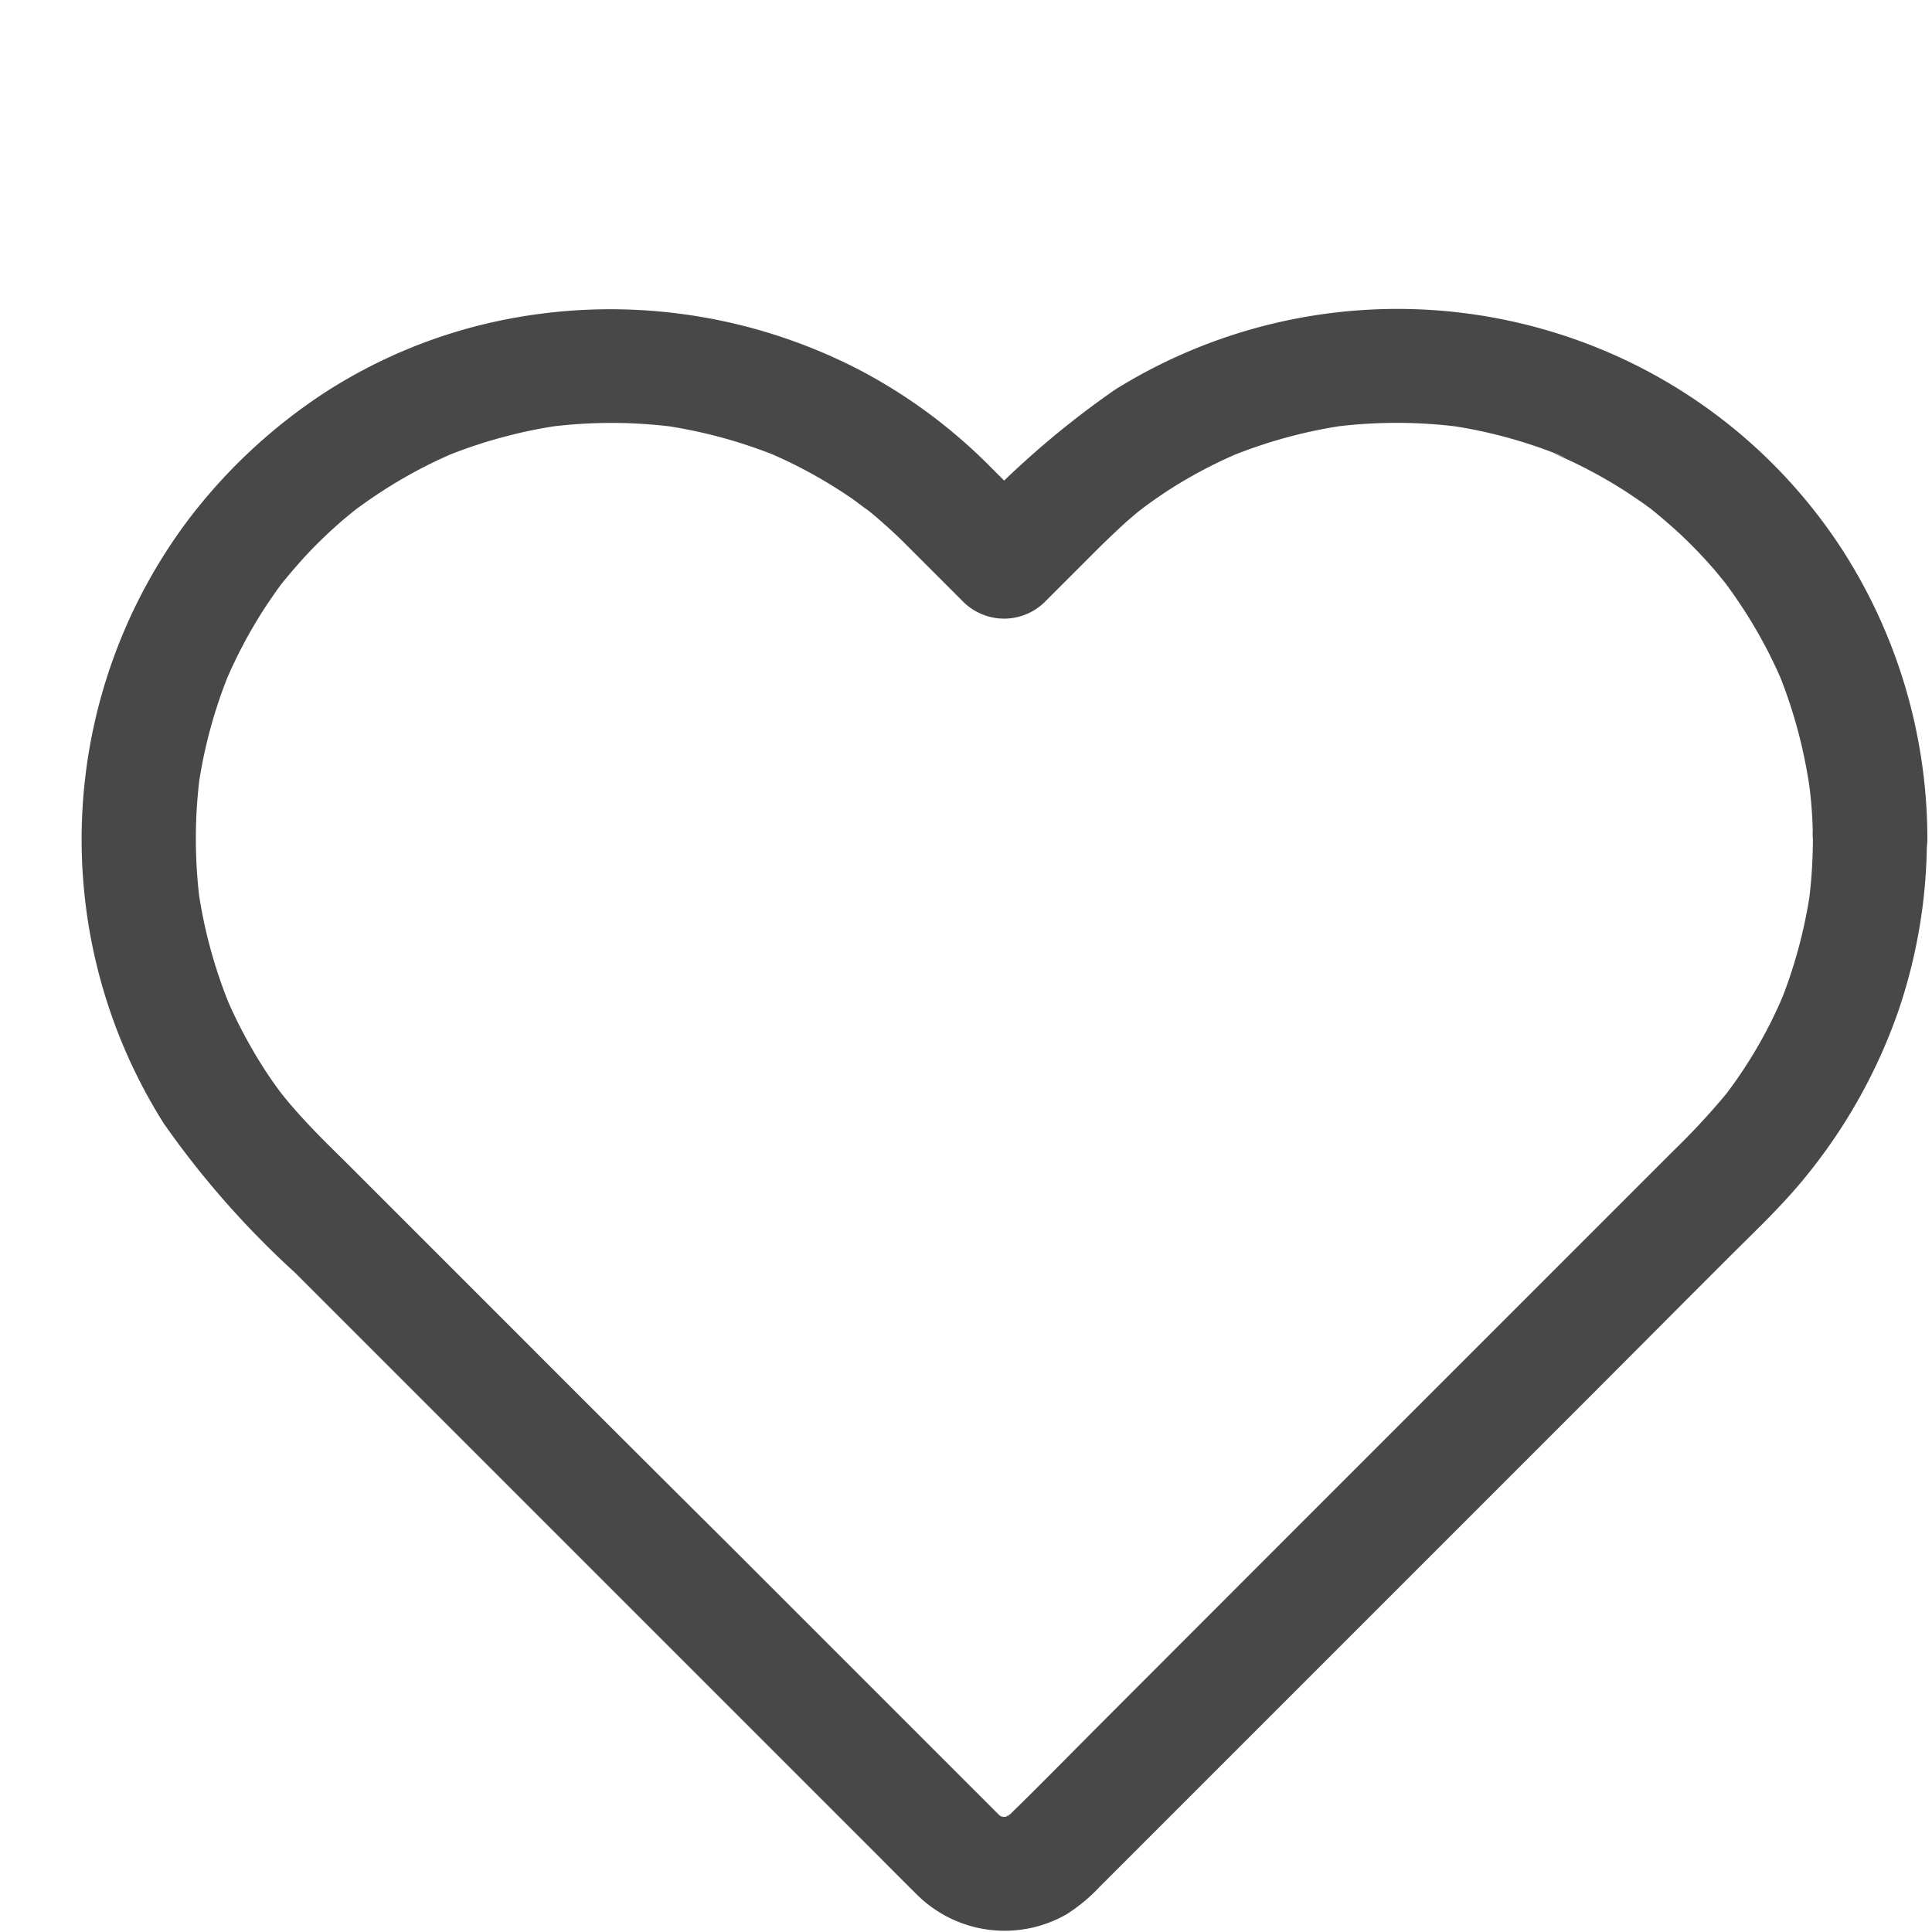 <svg xmlns="http://www.w3.org/2000/svg" width="20" height="20" viewBox="0 0 20 20">
  <g id="head-fav" transform="translate(-1488 -39.165)">
    <rect id="Rectangle_954" data-name="Rectangle 954" width="20" height="20" transform="translate(1488 39.165)" fill="none"/>
    <g id="Group_3936" data-name="Group 3936" transform="translate(1488.84 42.361)">
      <g id="Group_3935" data-name="Group 3935">
        <path id="Path_13250" data-name="Path 13250" d="M46,92.1a5.2,5.2,0,0,1-.043.657c.008-.053.014-.1.022-.158a5.078,5.078,0,0,1-.338,1.248L45.7,93.7a4.693,4.693,0,0,1-.286.573c-.055.093-.113.186-.174.274-.03.045-.061.089-.095.134l-.039.053c-.067.093.091-.115,0,0a7.459,7.459,0,0,1-.551.594l-.472.472-1.24,1.24-2.122,2.122L38.685,101.2c-.33.33-.657.665-.993.993l-.006.006c-.051.049-.087.036.034-.02-.041.02-.077.049-.118.067l.142-.059a.843.843,0,0,1-.18.051l.158-.022a.728.728,0,0,1-.186,0l.158.022a.7.7,0,0,1-.18-.051l.142.059c-.041-.02-.079-.045-.118-.067.136.077.077.061.034.02l-.006-.006-.036-.036-.16-.16-.62-.62-1.988-1.988c-.732-.727-1.459-1.453-2.187-2.182l-1.36-1.36-.365-.365c-.146-.146-.294-.288-.434-.438-.065-.069-.13-.142-.192-.215l-.091-.111c-.067-.083.077.1.032.041l-.059-.079a4.552,4.552,0,0,1-.3-.472,4.632,4.632,0,0,1-.243-.5l.059.142a5.08,5.08,0,0,1-.342-1.262c.008.053.014.1.022.158a5.109,5.109,0,0,1,0-1.3c-.008.053-.014.1-.022.158a5,5,0,0,1,.342-1.262l-.059.142a4.984,4.984,0,0,1,.4-.76c.041-.063.083-.124.126-.186.016-.024.034-.045.049-.069.091-.122-.069.087-.006.008.093-.116.19-.229.29-.336a4.948,4.948,0,0,1,.361-.344c.059-.049.12-.1.18-.146-.14.122-.024.02.012-.006s.071-.051.107-.075a4.945,4.945,0,0,1,.875-.478l-.142.059a5.078,5.078,0,0,1,1.248-.338l-.158.022a5.069,5.069,0,0,1,1.317,0l-.158-.022a5.078,5.078,0,0,1,1.248.338l-.142-.059a4.945,4.945,0,0,1,.875.478c.063.043.122.093.186.134-.156-.1-.026-.02.01.01s.067.055.1.085c.095.083.188.168.276.257l.592.592a.6.6,0,0,0,.837,0l.527-.527c.1-.1.205-.2.314-.3.043-.038.087-.075.13-.111l.067-.053c.047-.038-.073.055-.063.049a.388.388,0,0,0,.045-.034q.148-.11.3-.207a4.884,4.884,0,0,1,.713-.371l-.142.059a5.08,5.08,0,0,1,1.262-.342l-.158.022a5.108,5.108,0,0,1,1.3,0l-.158-.022a5,5,0,0,1,1.262.342L43.3,88.1a4.984,4.984,0,0,1,.76.4c.063.041.124.083.186.126.024.016.045.034.069.049.122.091-.087-.069-.008-.006.116.093.229.19.336.29a4.946,4.946,0,0,1,.344.361c.049.059.1.12.146.18-.122-.14-.02-.024.006.012s.051.071.075.107a4.944,4.944,0,0,1,.478.875l-.059-.142A5.078,5.078,0,0,1,45.97,91.6c-.008-.053-.014-.1-.022-.158A4.515,4.515,0,0,1,46,92.1a.592.592,0,0,0,1.185,0,5.53,5.53,0,0,0-.884-3,5.459,5.459,0,0,0-2.217-1.947,5.528,5.528,0,0,0-5.307.294,9.272,9.272,0,0,0-1.562,1.366h.837l-.567-.567a5.511,5.511,0,0,0-1.35-1,5.607,5.607,0,0,0-3.787-.5,5.363,5.363,0,0,0-1.739.723,5.658,5.658,0,0,0-1.437,1.339,5.51,5.51,0,0,0-.243,6.237,9.3,9.3,0,0,0,1.354,1.54l.505.505,1.161,1.161,1.489,1.489,1.508,1.508,1.2,1.2c.192.191.381.383.573.573a1.289,1.289,0,0,0,1.556.209,1.777,1.777,0,0,0,.344-.286l.78-.78,1.319-1.319,1.53-1.53,1.435-1.435L44.69,96.87l.454-.454c.251-.251.509-.494.736-.766a5.646,5.646,0,0,0,1-1.757,5.507,5.507,0,0,0,.3-1.8A.592.592,0,1,0,46,92.1Z" transform="translate(-28.073 -86.61)" fill="#484848"/>
      </g>
    </g>
  </g>
</svg>
